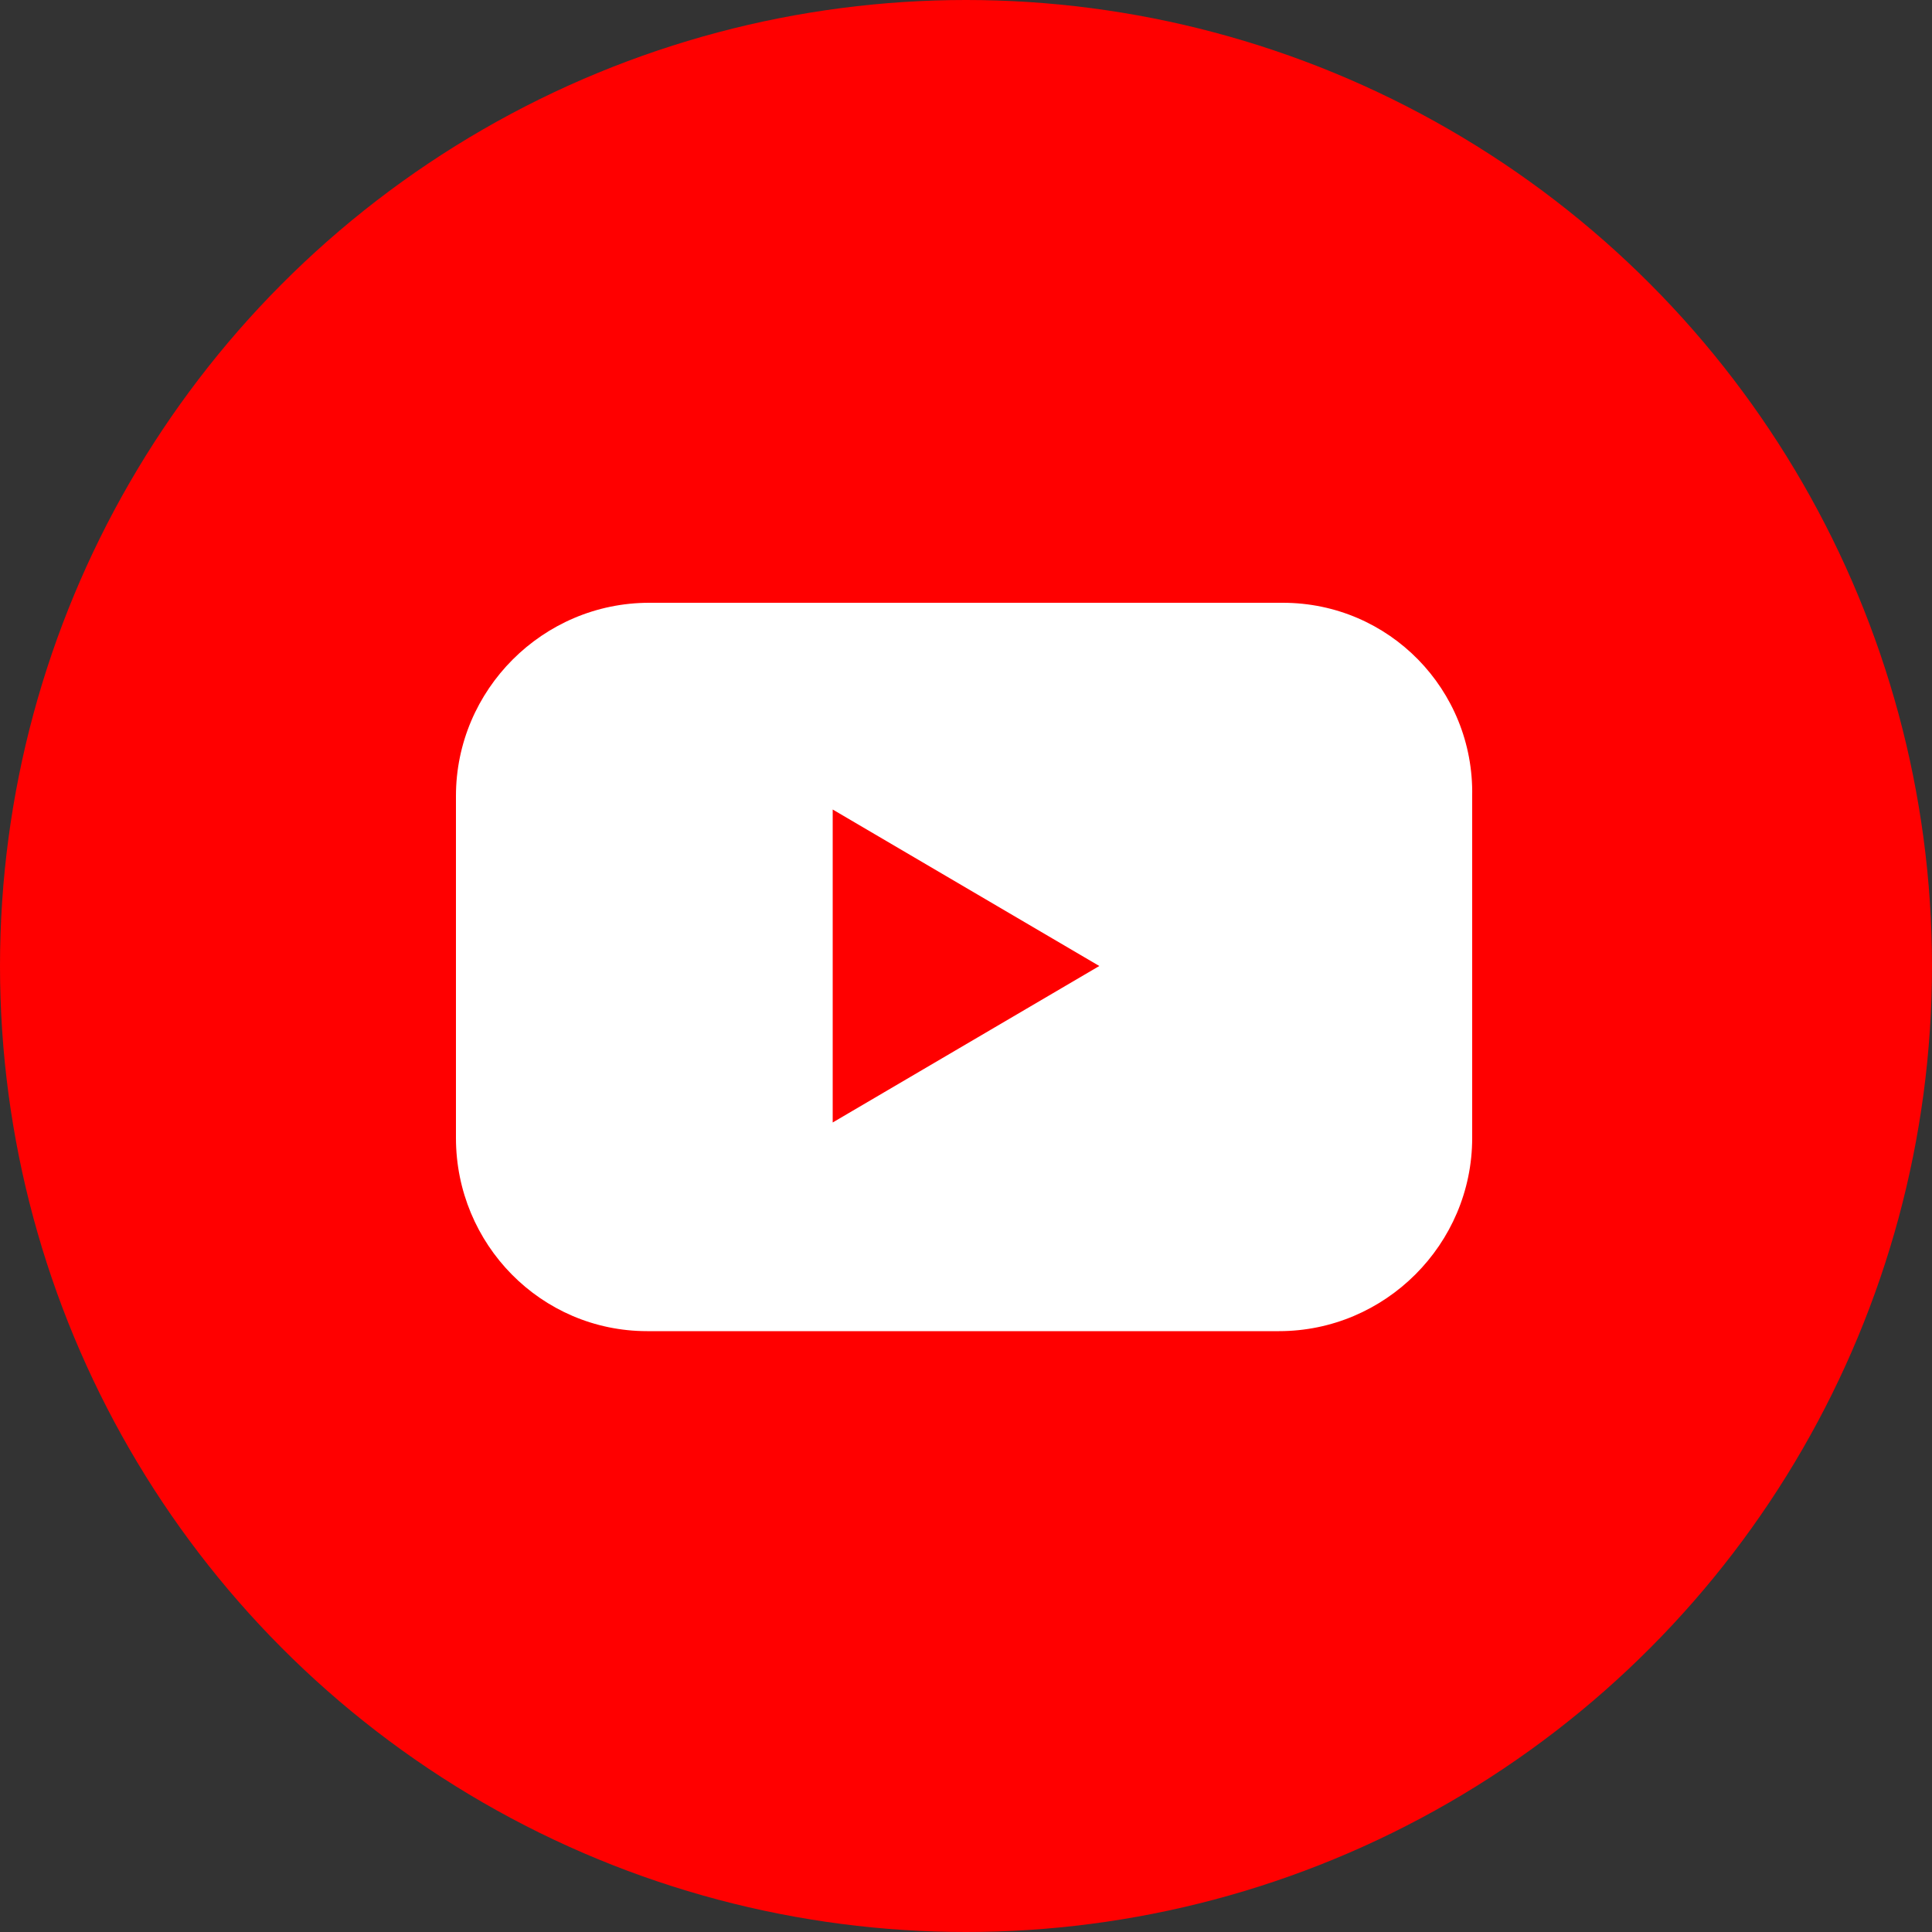 <svg xmlns="http://www.w3.org/2000/svg" xmlns:xlink="http://www.w3.org/1999/xlink" id="Layer_1" x="0px" y="0px" viewBox="0 0 100 100" style="enable-background:new 0 0 100 100;" xml:space="preserve"><rect x="0" y="0" width="100" height="100" fill="#333333" stroke="none"/><style type="text/css">	.st0{fill:#FF0000;}	.st1{fill:#FFFFFF;}</style><circle id="Background" class="st0" cx="50" cy="50" r="50"></circle><path id="Icon" class="st1" d="M66.4,31.2H33.6c-5.5,0-10,4.5-10,10c0,0,0,0,0,0v17.7c0,5.5,4.4,10,9.9,10c0,0,0,0,0,0h32.7 c5.5,0,10-4.5,10-10c0,0,0,0,0,0V41.2C76.3,35.7,71.9,31.2,66.4,31.2C66.4,31.2,66.4,31.2,66.4,31.2z M43.1,58.1V41.9L56.9,50 L43.1,58.1z"></path></svg>